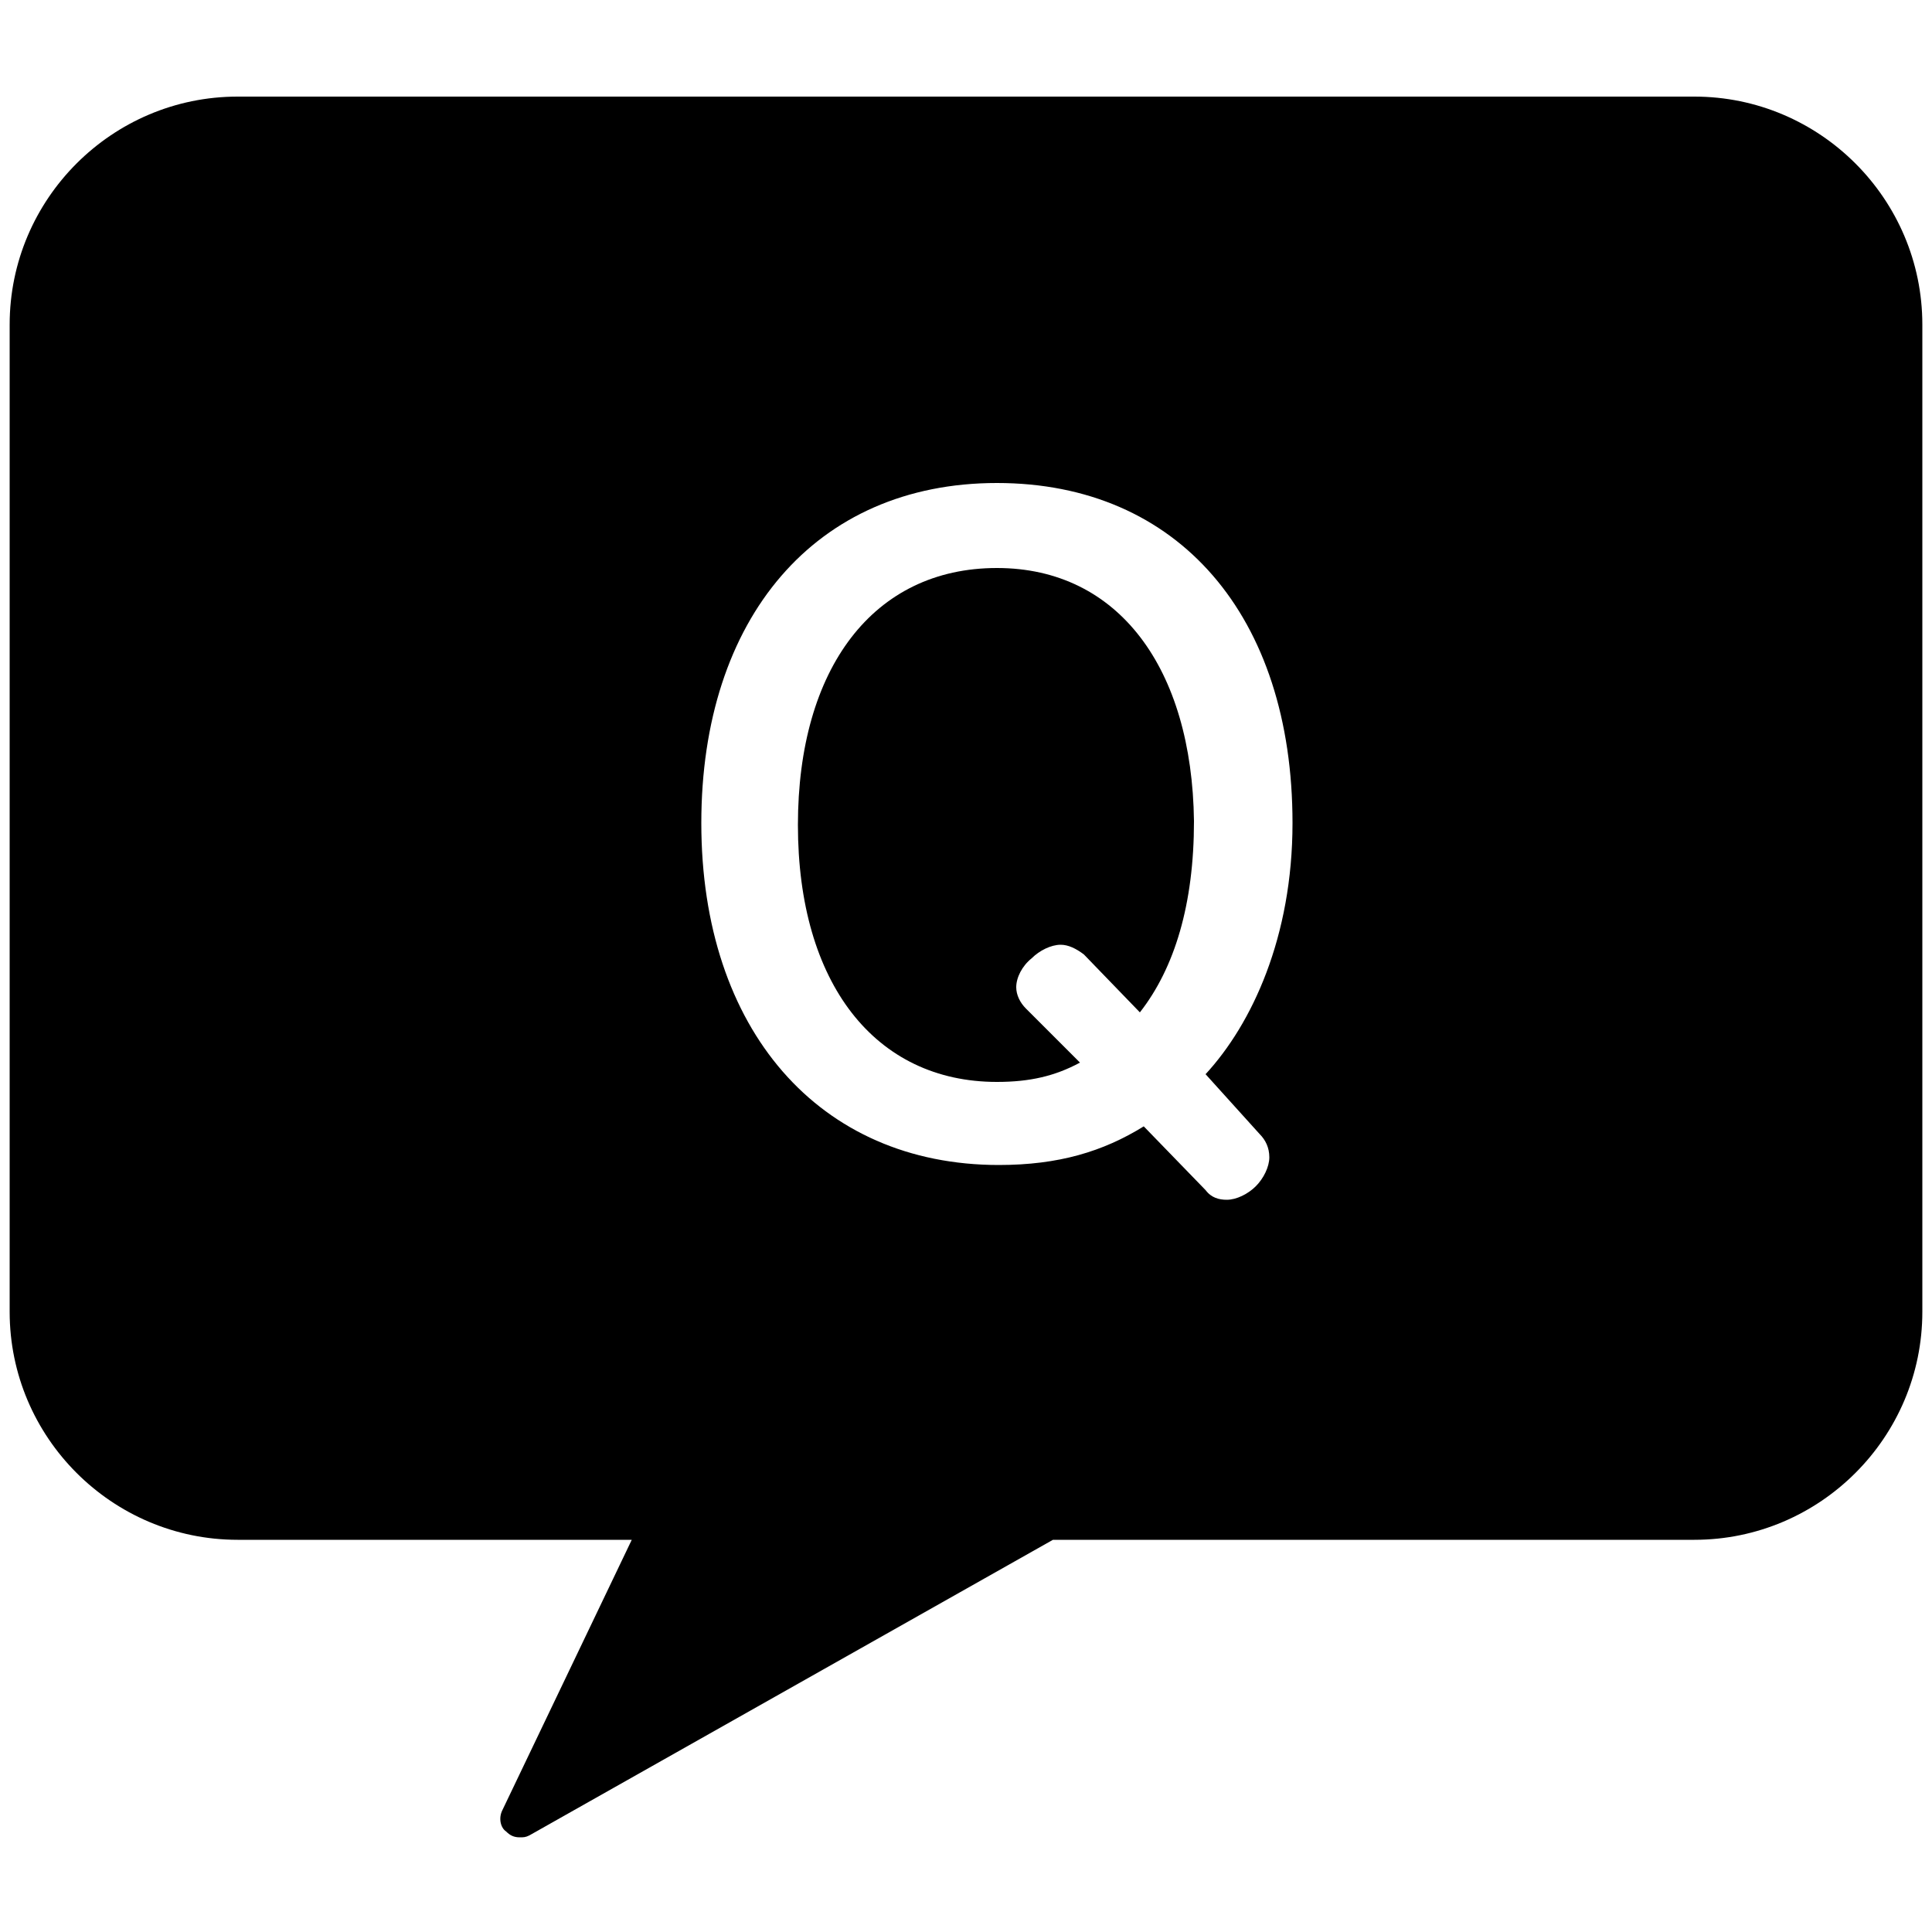 <?xml version="1.0" encoding="utf-8"?>
<!-- Generator: Adobe Illustrator 21.1.0, SVG Export Plug-In . SVG Version: 6.00 Build 0)  -->
<svg version="1.1" id="レイヤー_1" xmlns="http://www.w3.org/2000/svg" xmlns:xlink="http://www.w3.org/1999/xlink" x="0px"
	 y="0px" viewBox="0 0 100 100" style="enable-background:new 0 0 100 100;" xml:space="preserve">
<g>
	<path d="M51.6,29.4c-6.4,0-10.3,5.2-10.3,13.3c0,8.2,4,13.3,10.3,13.3c1.7,0,3-0.3,4.3-1l-2.8-2.8c-0.3-0.3-0.5-0.7-0.5-1.1
		c0-0.5,0.3-1.1,0.8-1.5c0.4-0.4,1-0.7,1.5-0.7c0.4,0,0.8,0.2,1.2,0.5l2.9,3c1.8-2.3,2.8-5.6,2.8-9.9C61.7,34.6,57.9,29.4,51.6,29.4
		z"/>
	<path d="M87.7,5H12.3C5.8,5,0.5,10.3,0.5,16.8v51.1c0,6.5,5.3,11.8,11.8,11.8h20.4l-6.7,14c-0.2,0.4-0.1,0.9,0.2,1.1
		c0.2,0.2,0.4,0.3,0.7,0.3c0.2,0,0.3,0,0.5-0.1l27.1-15.3h33.2c6.5,0,11.8-5.3,11.8-11.8V16.8C99.5,10.3,94.2,5,87.7,5z M65.2,58.7
		c0.3,0.3,0.5,0.7,0.5,1.2c0,0.5-0.3,1.1-0.7,1.5c-0.4,0.4-1,0.7-1.5,0.7c-0.4,0-0.8-0.1-1.1-0.5l-3.2-3.3c-2.1,1.3-4.4,2-7.5,2
		c-9.3,0-15.4-7-15.4-17.7c0-10.6,5.9-17.6,15.3-17.6c9.4,0,15.3,6.9,15.3,17.6c0,5.9-2.1,10.4-4.5,13L65.2,58.7z"/>
</g>
</svg>
